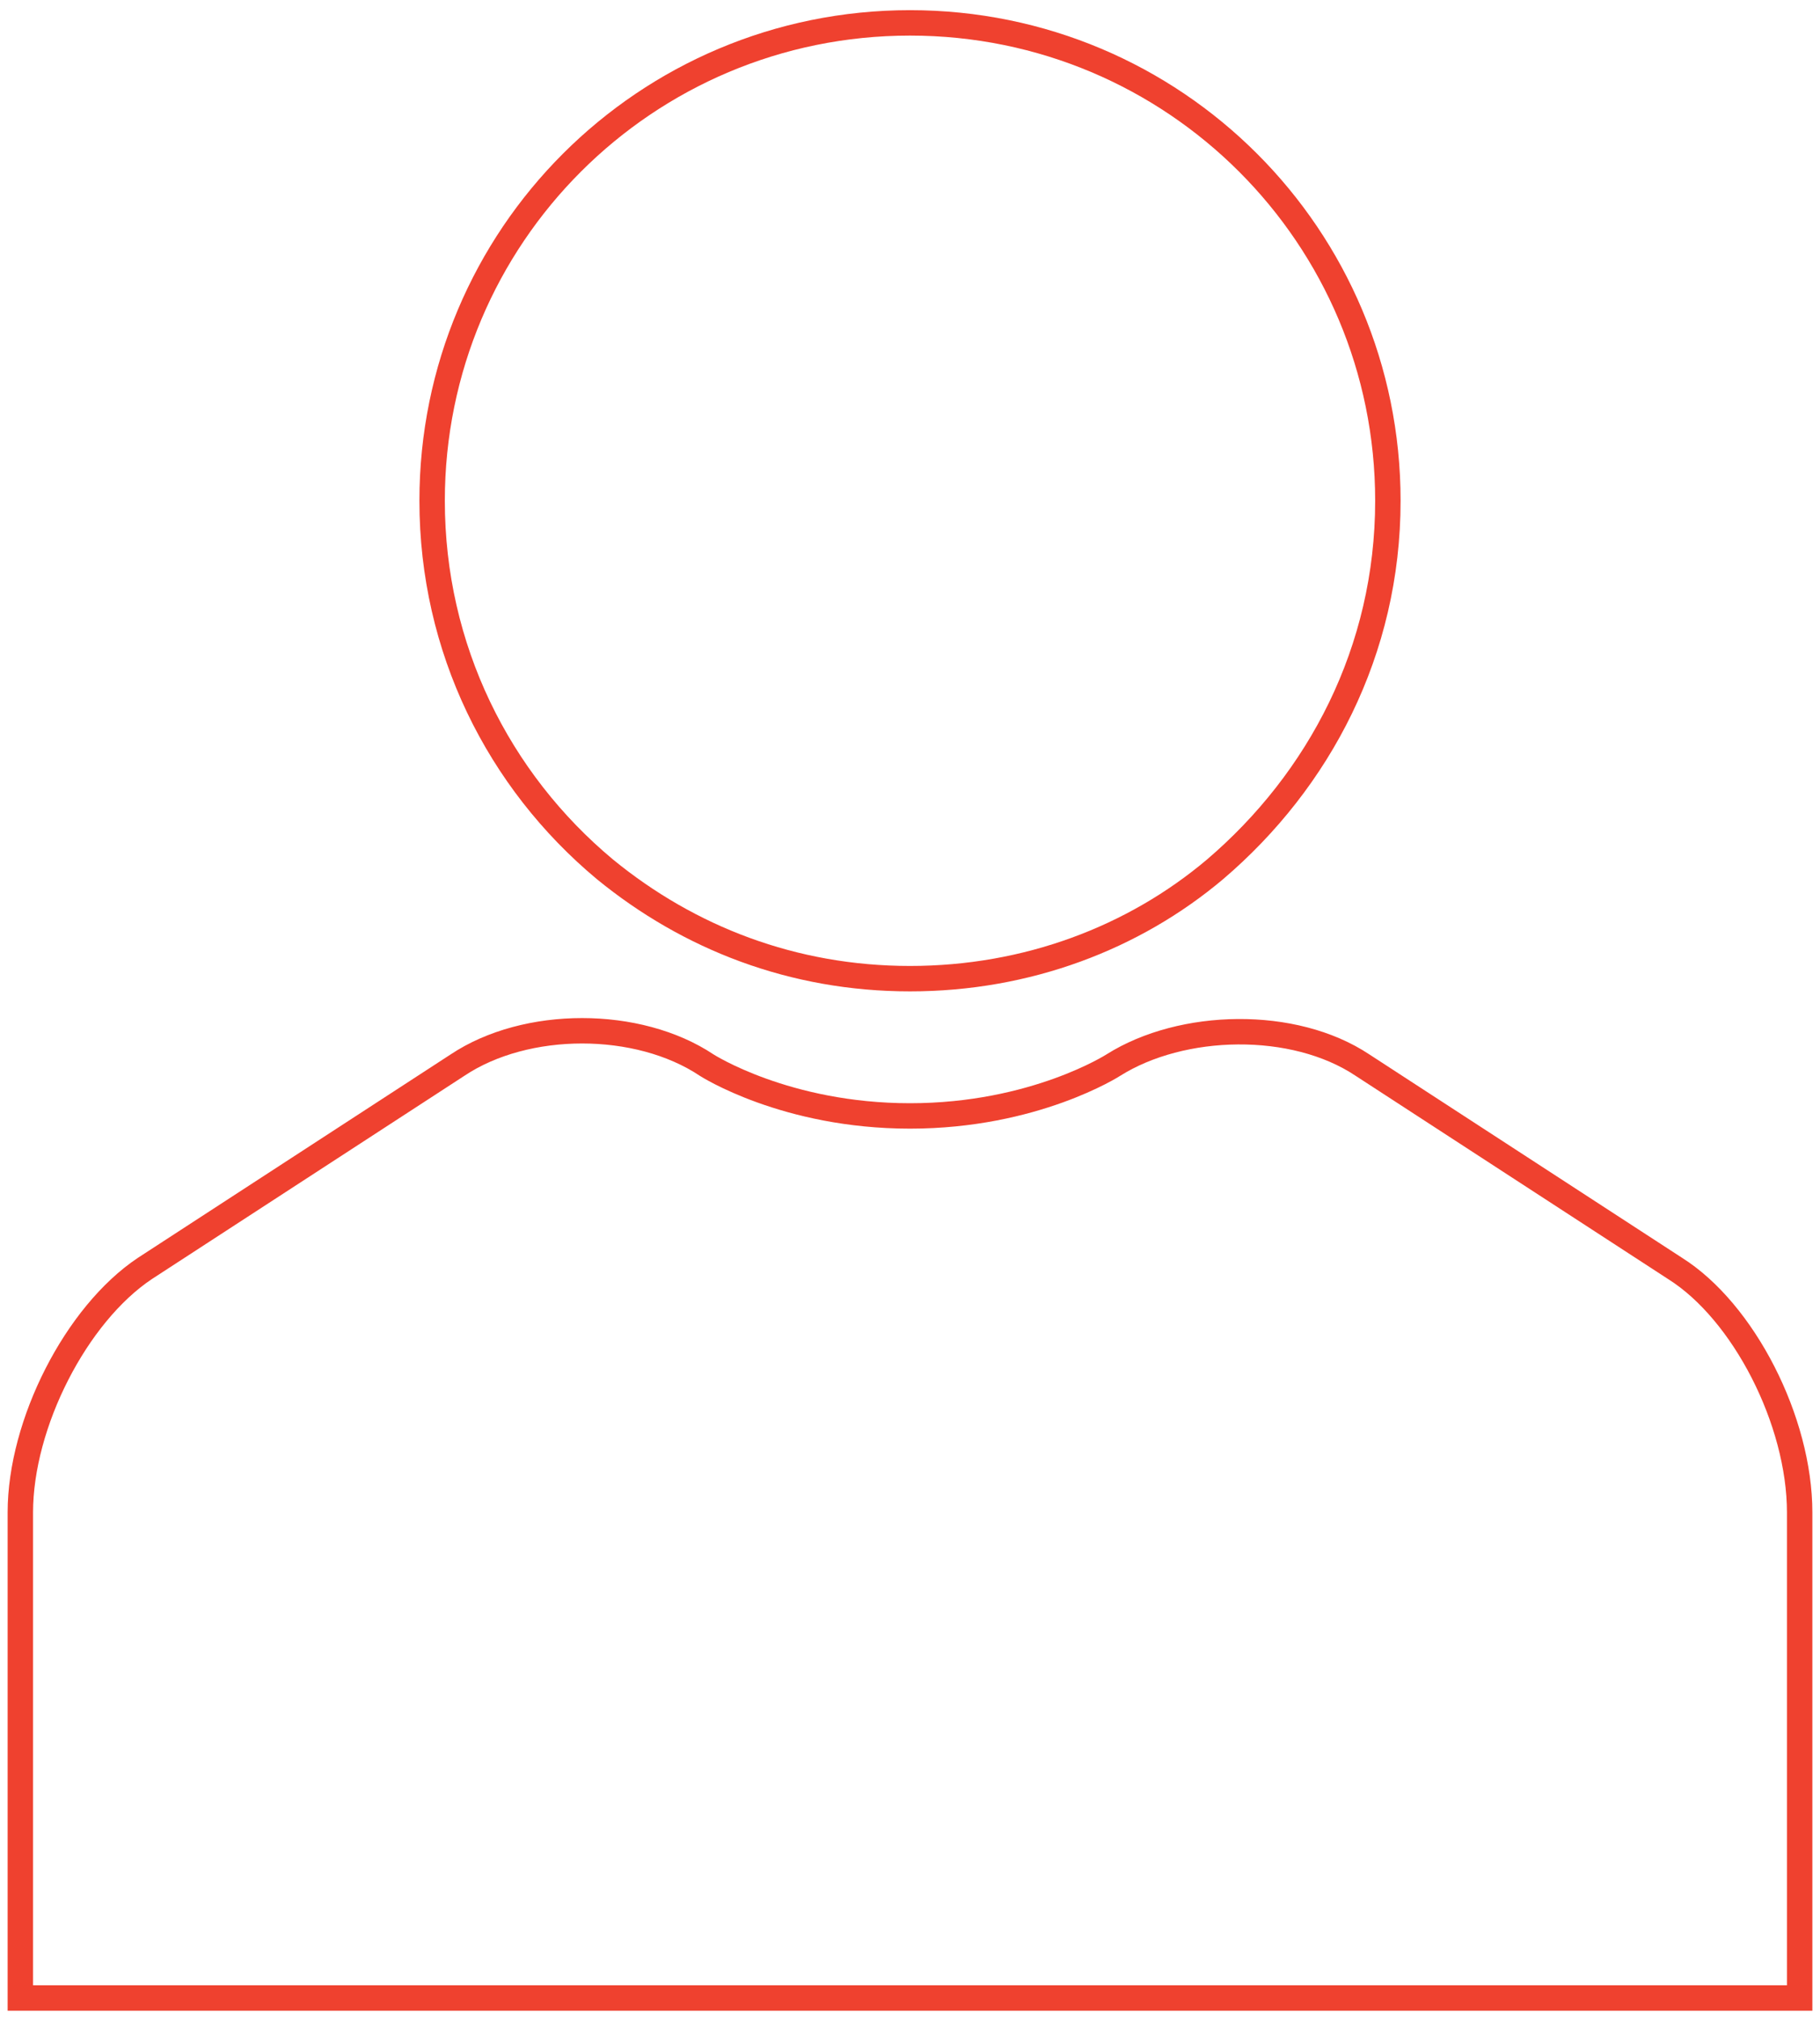 <?xml version="1.0" encoding="utf-8"?>
<!-- Generator: Adobe Illustrator 27.7.0, SVG Export Plug-In . SVG Version: 6.00 Build 0)  -->
<svg version="1.1" id="Layer_1" xmlns="http://www.w3.org/2000/svg" xmlns:xlink="http://www.w3.org/1999/xlink" x="0px" y="0px"
	 viewBox="0 0 71.6 79.5" style="enable-background:new 0 0 71.6 79.5;" xml:space="preserve">
<style type="text/css">
	.st0{fill:none;stroke:#EF412F;stroke-miterlimit:10;}
</style>
<g>
	<path class="st0" d="M23.8,34.2c3.3,2.7,7.4,4.3,12,4.3c4.6,0,8.8-1.6,12-4.3c4.1-3.5,6.8-8.6,6.8-14.5c0-10.4-8.4-18.8-18.8-18.8
		C25.4,0.9,17,9.3,17,19.7C17,25.5,19.6,30.7,23.8,34.2z"/>
	<path class="st0" d="M65.9,49.9l-12.3-8c-2.7-1.8-7.1-1.7-9.8,0c0,0-3.1,2-8,2s-8-2-8-2c-2.7-1.8-7.1-1.8-9.8,0l-12.3,8
		c-2.7,1.8-4.9,6.1-4.9,9.6v19.1h70V59.5C70.8,55.9,68.6,51.6,65.9,49.9z"/>
</g>
</svg>
